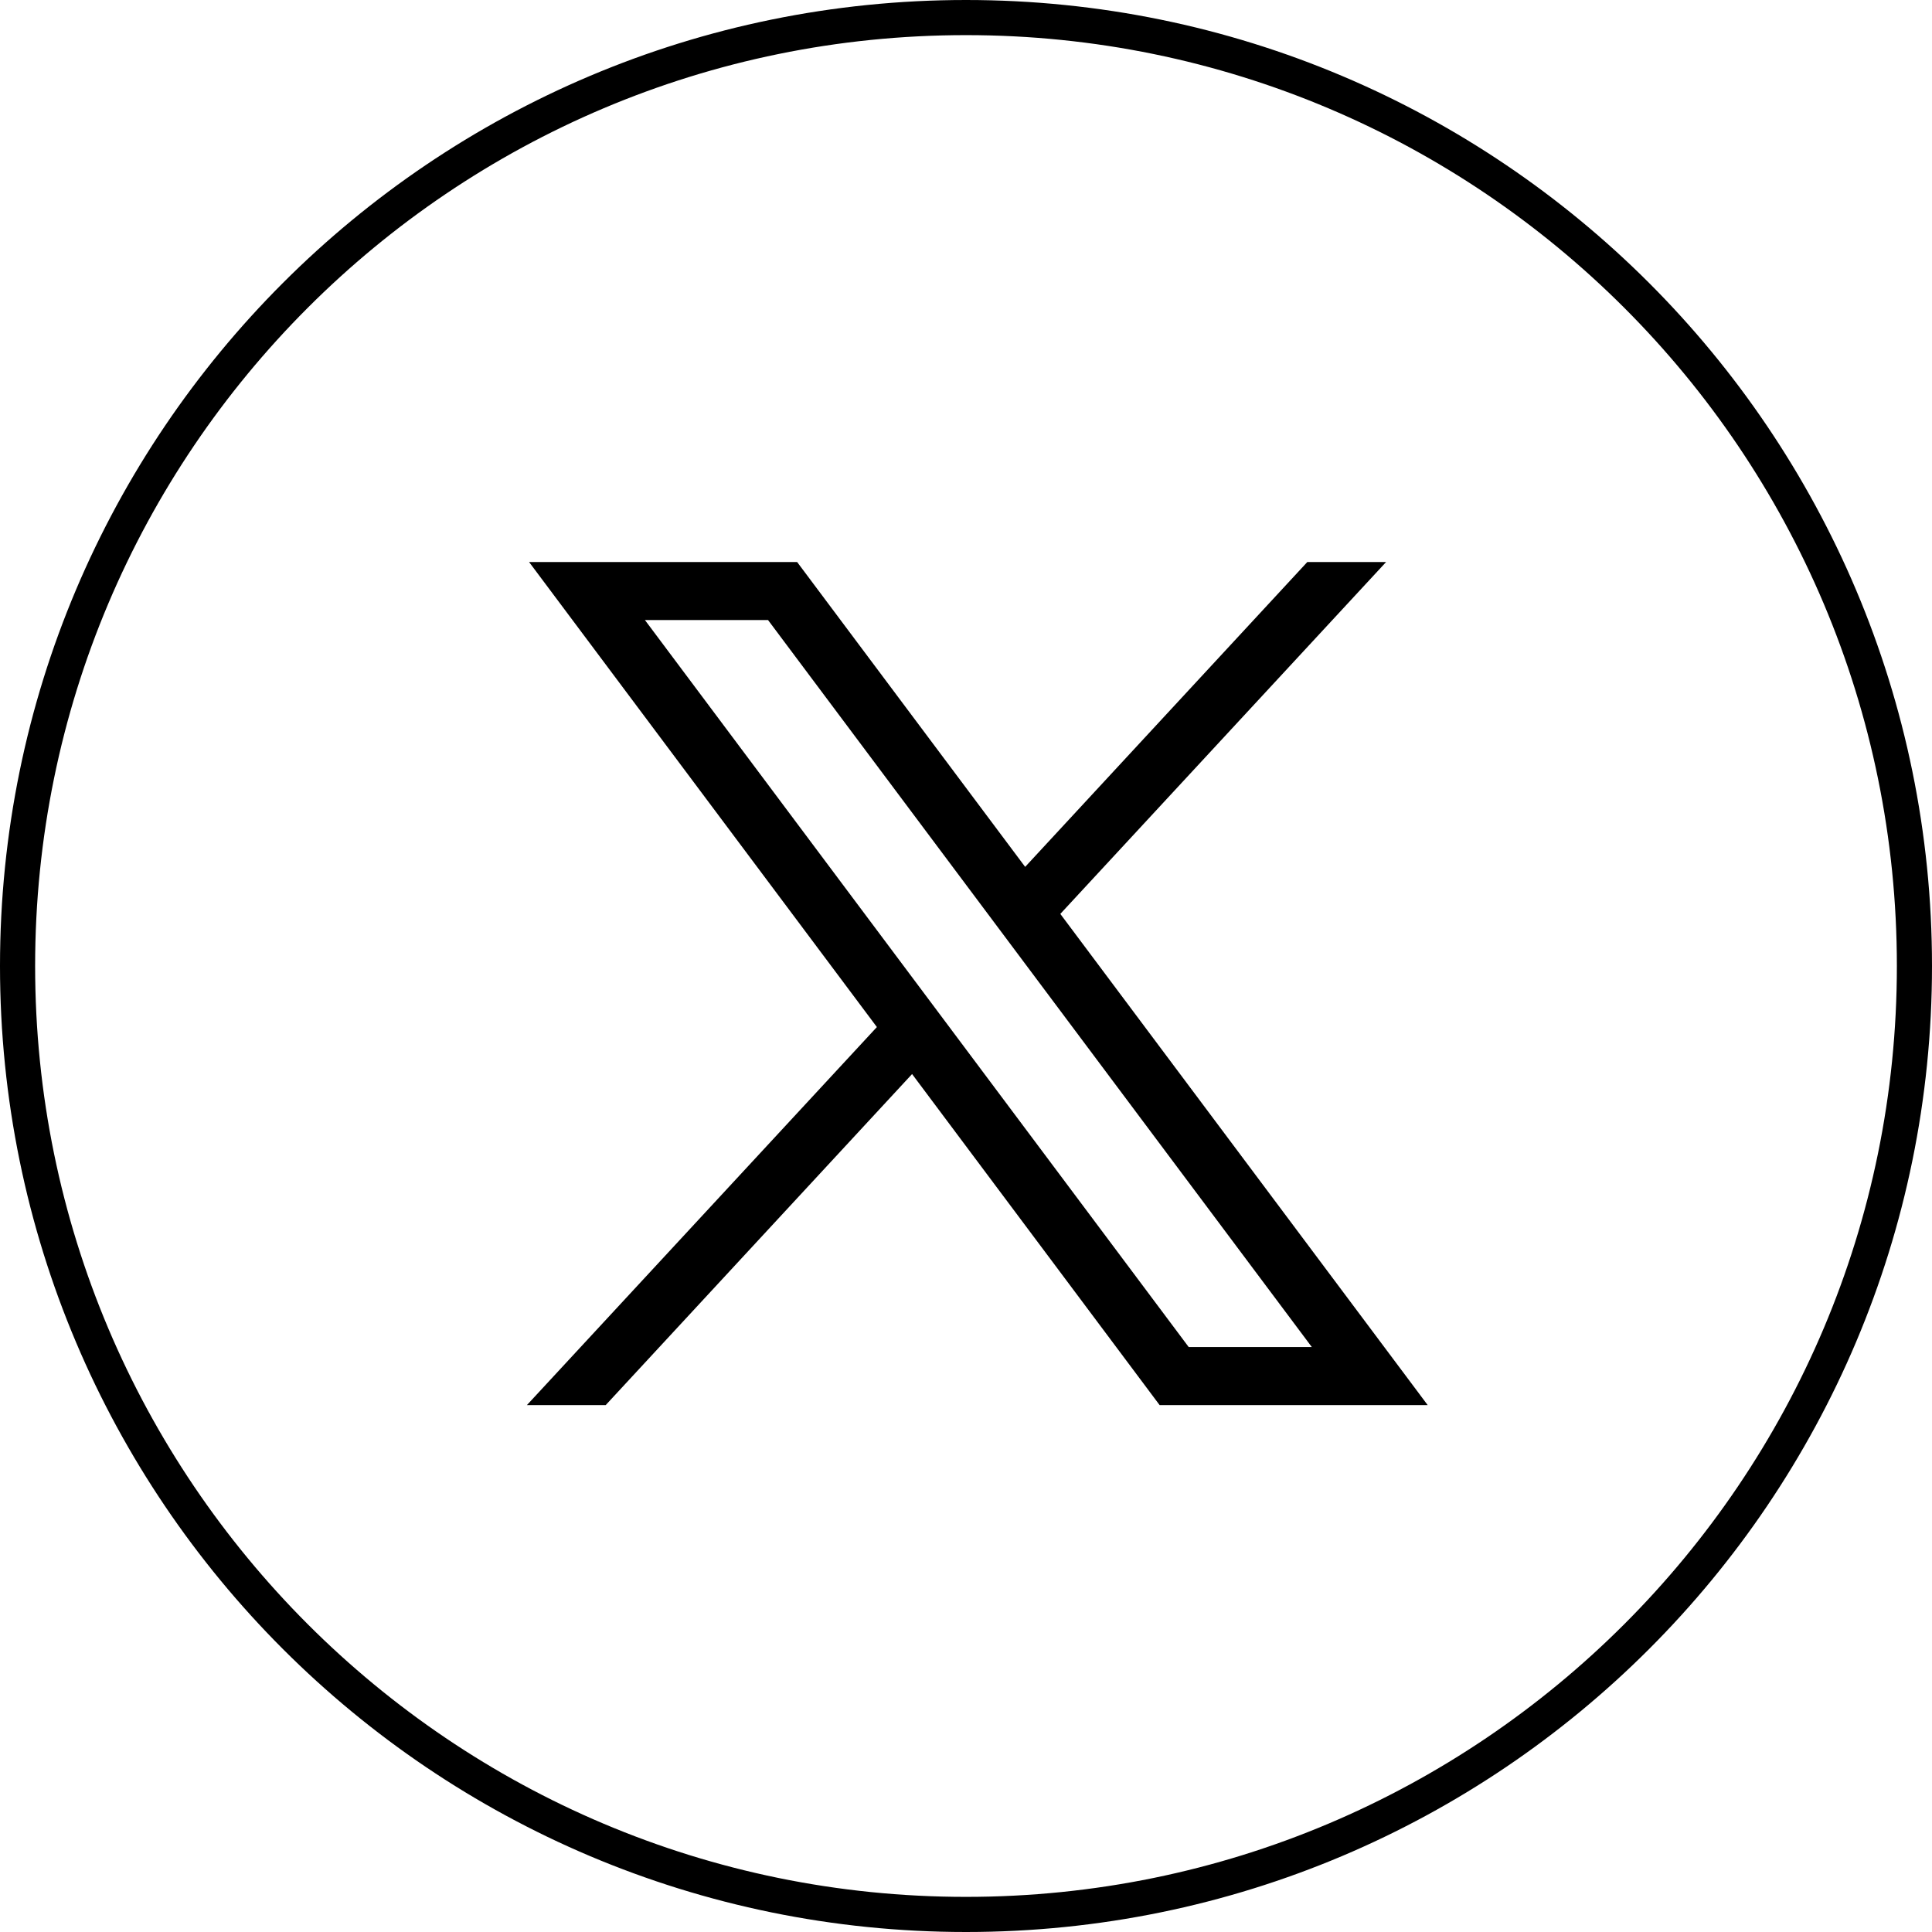 <svg width="55" height="55" viewBox="0 0 55 55" fill="none" xmlns="http://www.w3.org/2000/svg">
<path d="M0.5 27.5C0.5 12.588 12.588 0.5 27.5 0.5C42.412 0.5 54.5 12.588 54.5 27.5C54.5 42.412 42.412 54.5 27.5 54.5C12.588 54.5 0.5 42.412 0.5 27.5Z" stroke="#DD363B" style="stroke:#DD363B;stroke:color(display-p3 0.867 0.212 0.231);stroke-opacity:1;"/>
<path d="M15.062 16L24.963 29.238L15 40H17.243L25.965 30.576L33.012 40H40.643L30.185 26.017L39.459 16H37.216L29.184 24.678L22.693 16H15.062ZM18.36 17.652H21.865L37.345 38.348H33.84L18.36 17.652Z" fill="#1A222C" style="fill:#1A222C;fill:color(display-p3 0.102 0.133 0.172);fill-opacity:1;"/>
</svg>
